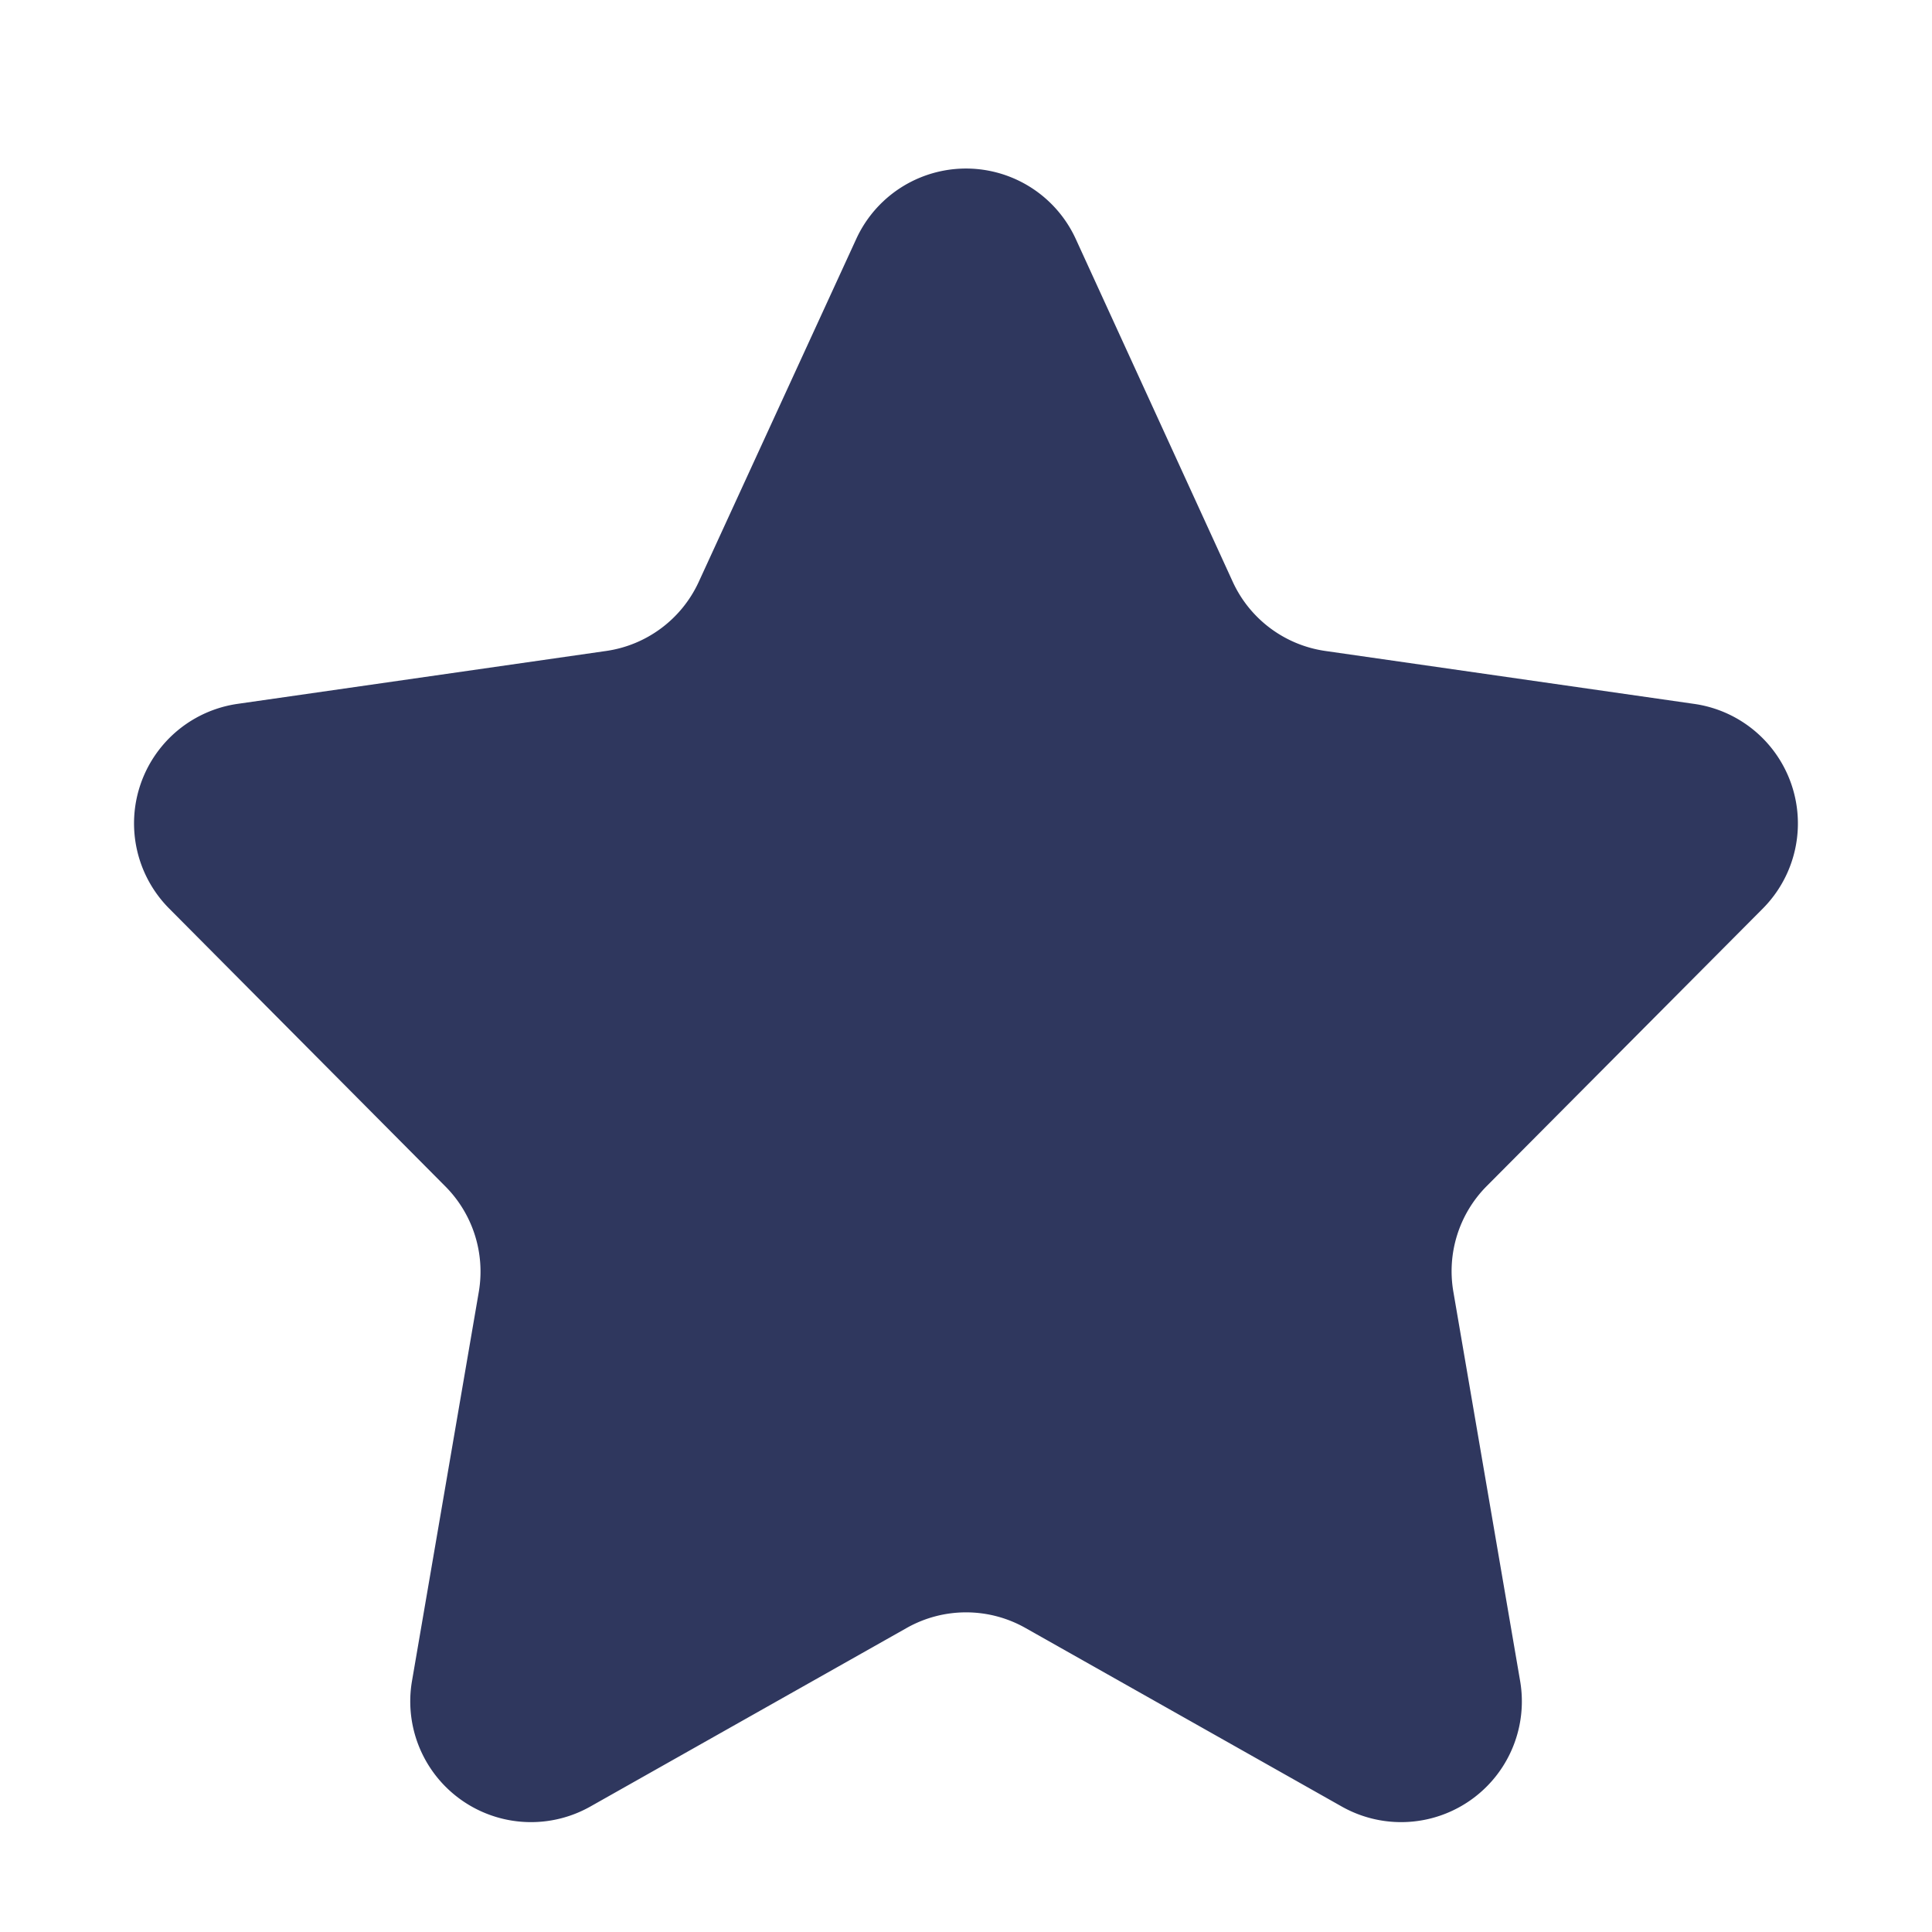 <svg xmlns="http://www.w3.org/2000/svg" viewBox="0 0 16 16"><path d="M7.091,1.979a1,1,0,0,1,1.818,0l1.3,2.839a1,1,0,0,0,.767.573l3.052.438A1,1,0,0,1,14.6,7.523l-2.288,2.3a1,1,0,0,0-.276.874l.553,3.224a1,1,0,0,1-1.477,1.04l-2.62-1.479a1,1,0,0,0-.983,0l-2.62,1.479a1,1,0,0,1-1.477-1.04L3.965,10.7a1,1,0,0,0-.276-.874L1.4,7.523a1,1,0,0,1,.568-1.694l3.052-.438a1,1,0,0,0,.767-.573Z" fill="#2f375e"/></svg>